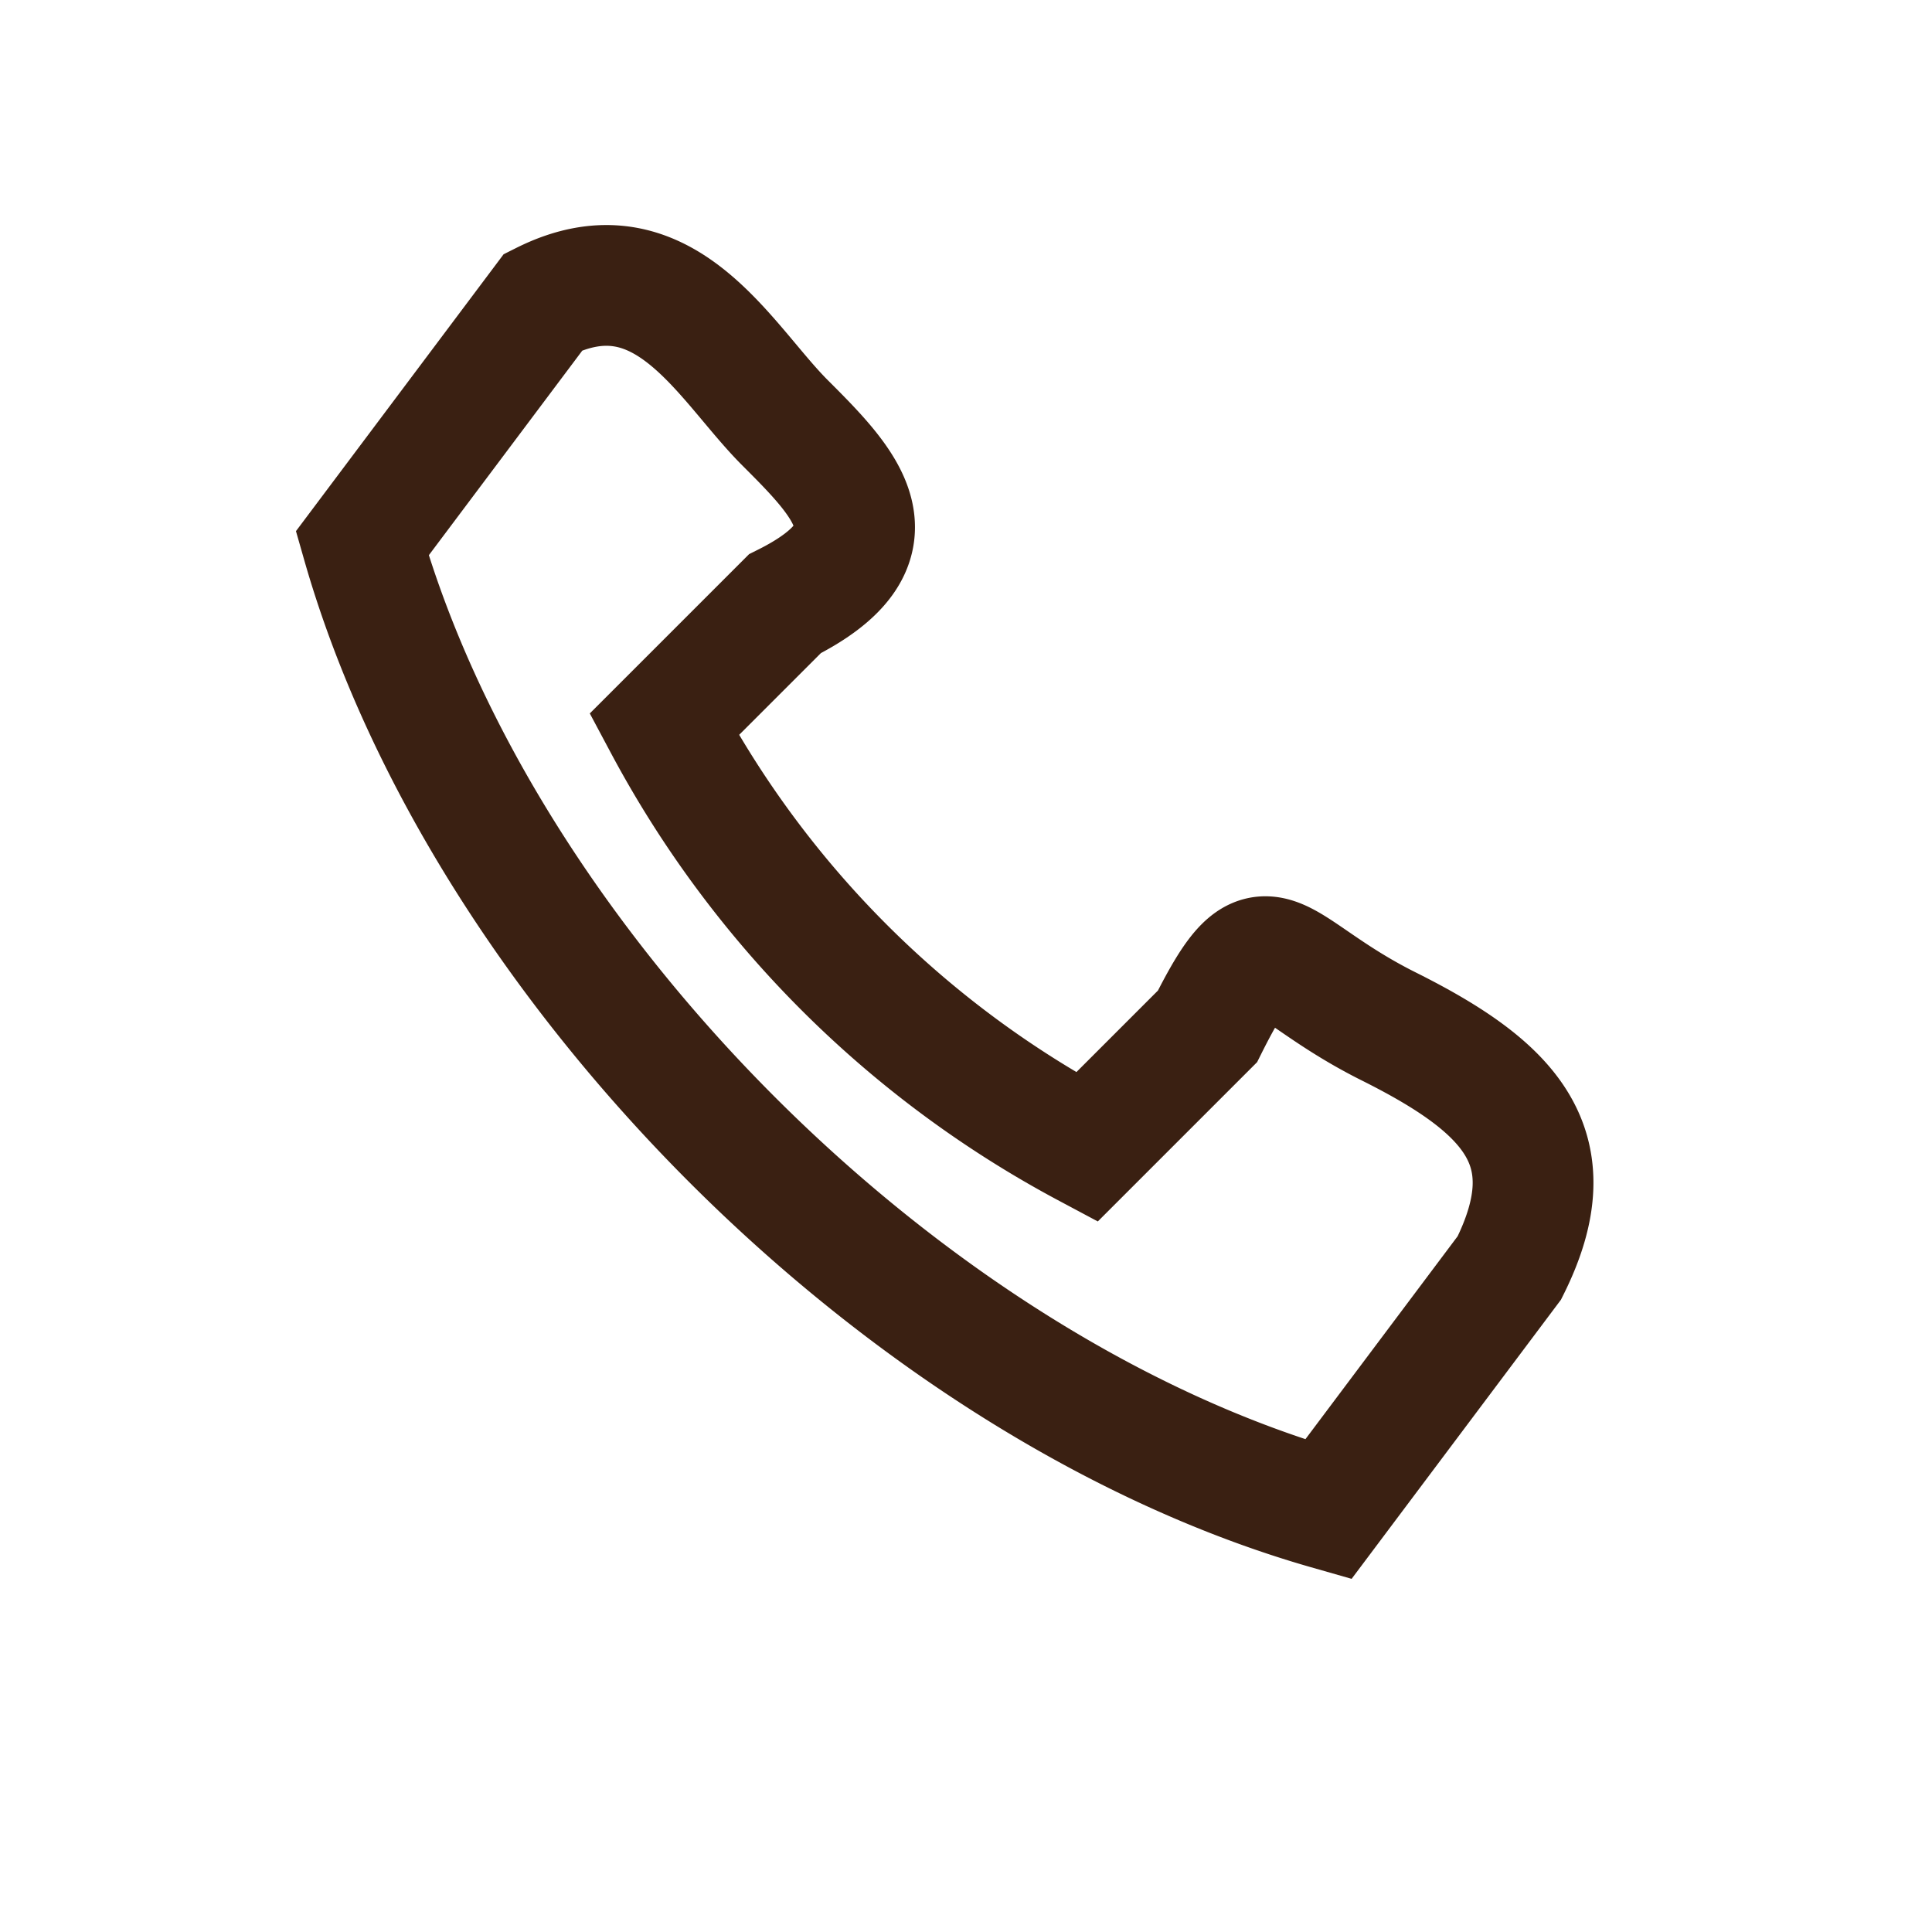 <?xml version="1.0" encoding="UTF-8"?>
<svg xmlns="http://www.w3.org/2000/svg" width="32" height="32" viewBox="0 0 32 32"><path d="M6 9c2 7 9 14 16 16l3-4c1-2 0-3-2-4s-2-2-3 0l-2 2a17 17 0 01-7-7l2-2c2-1 1-2 0-3s-2-3-4-2z" fill="none" stroke="#3A2012" stroke-width="2"/></svg>
